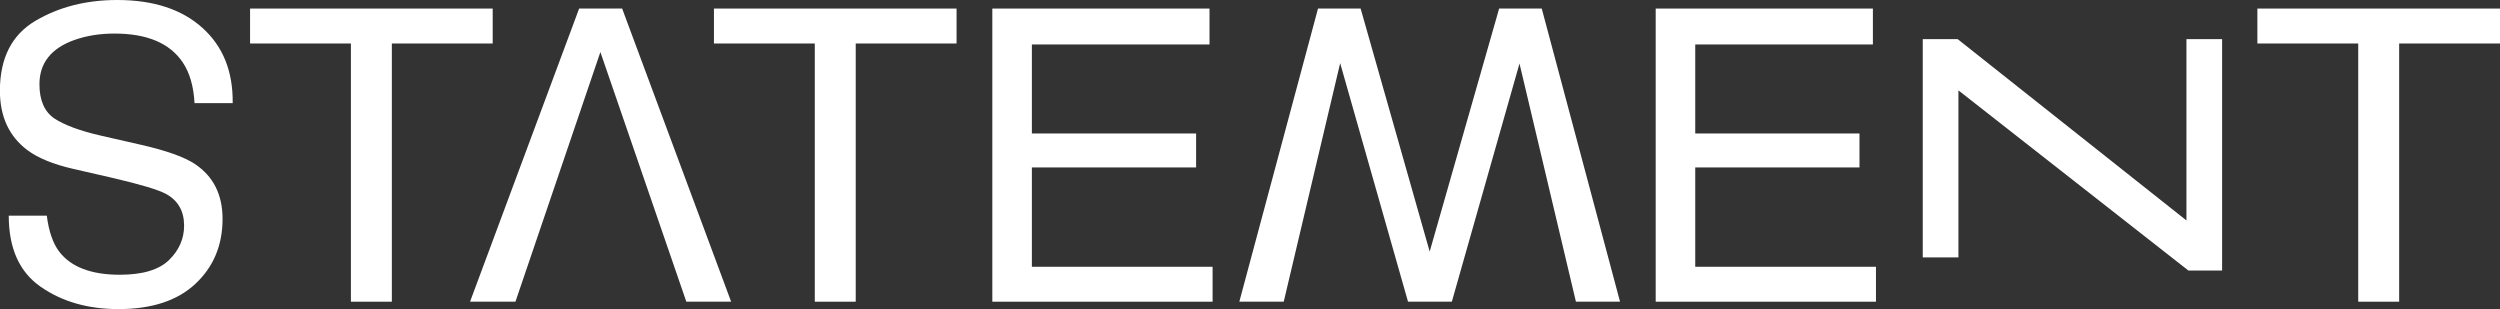 <svg viewBox="0 0 275 34" fill="none" xmlns="http://www.w3.org/2000/svg">
<rect x="0" y="0" width="275" height="34" fill="#333333" stroke="none"/>
<path d="M21.399 11.344C21.3 9.514 20.874 8.026 20.12 6.892C18.699 4.752 16.186 3.692 12.59 3.692C10.973 3.692 9.508 3.928 8.186 4.398C5.628 5.308 4.339 6.935 4.339 9.268C4.339 11.023 4.885 12.275 5.967 13.024C7.071 13.752 8.787 14.394 11.137 14.929L15.453 15.914C18.273 16.556 20.273 17.262 21.442 18.043C23.464 19.392 24.481 21.404 24.481 24.079C24.481 26.98 23.486 29.355 21.497 31.218C19.508 33.08 16.688 34 13.038 34C9.683 34 6.831 33.187 4.481 31.549C2.131 29.923 0.962 27.311 0.962 23.726H5.148C5.366 25.449 5.825 26.776 6.525 27.697C7.825 29.377 10.044 30.222 13.169 30.222C15.694 30.222 17.497 29.676 18.601 28.596C19.705 27.515 20.251 26.252 20.251 24.818C20.251 23.234 19.595 22.078 18.295 21.35C17.442 20.879 15.508 20.302 12.492 19.595L8.022 18.568C5.869 18.076 4.197 17.391 3.027 16.524C1.006 15.015 -0.011 12.832 -0.011 9.963C0 6.389 1.29 3.842 3.88 2.301C6.47 0.771 9.475 0 12.896 0C16.885 0 20.011 1.027 22.273 3.071C24.535 5.105 25.639 7.866 25.595 11.344H21.41H21.399Z" fill="white"/>
<path d="M54.196 0.942V4.784H43.103V33.187H38.6V4.784H27.508V0.942H54.196Z" fill="white"/>
<path d="M75.496 33.187L66.042 5.726L56.698 33.187H51.704L63.704 0.942H68.436L80.425 33.187H75.496Z" fill="white"/>
<path d="M105.222 0.942V4.784H94.129V33.187H89.627V4.784H78.534V0.942H105.222Z" fill="white"/>
<path d="M109.156 0.942H133.046V4.891H113.506V14.683H131.571V18.418H113.506V29.345H133.385V33.187H109.156V0.942Z" fill="white"/>
<path d="M173.352 33.187L167.144 6.988L159.702 33.187H154.882L147.418 6.946L141.21 33.187H136.325L144.981 0.942H149.669L157.265 27.675L164.904 0.942H169.592L178.204 33.187H173.363H173.352Z" fill="white"/>
<path d="M182.127 0.942H206.018V4.891H186.477V14.683H204.542V18.418H186.477V29.345H206.356V33.187H182.127V0.942Z" fill="white"/>
<path d="M240.727 29.762L215.427 9.942V28.317H211.504V4.302H215.34L240.509 24.25V4.302H244.432V29.762H240.738H240.727Z" fill="white"/>
<path d="M275 0.942V4.784H263.907V33.187H259.405V4.784H248.312V0.942H275Z" fill="white"/>
</svg>
